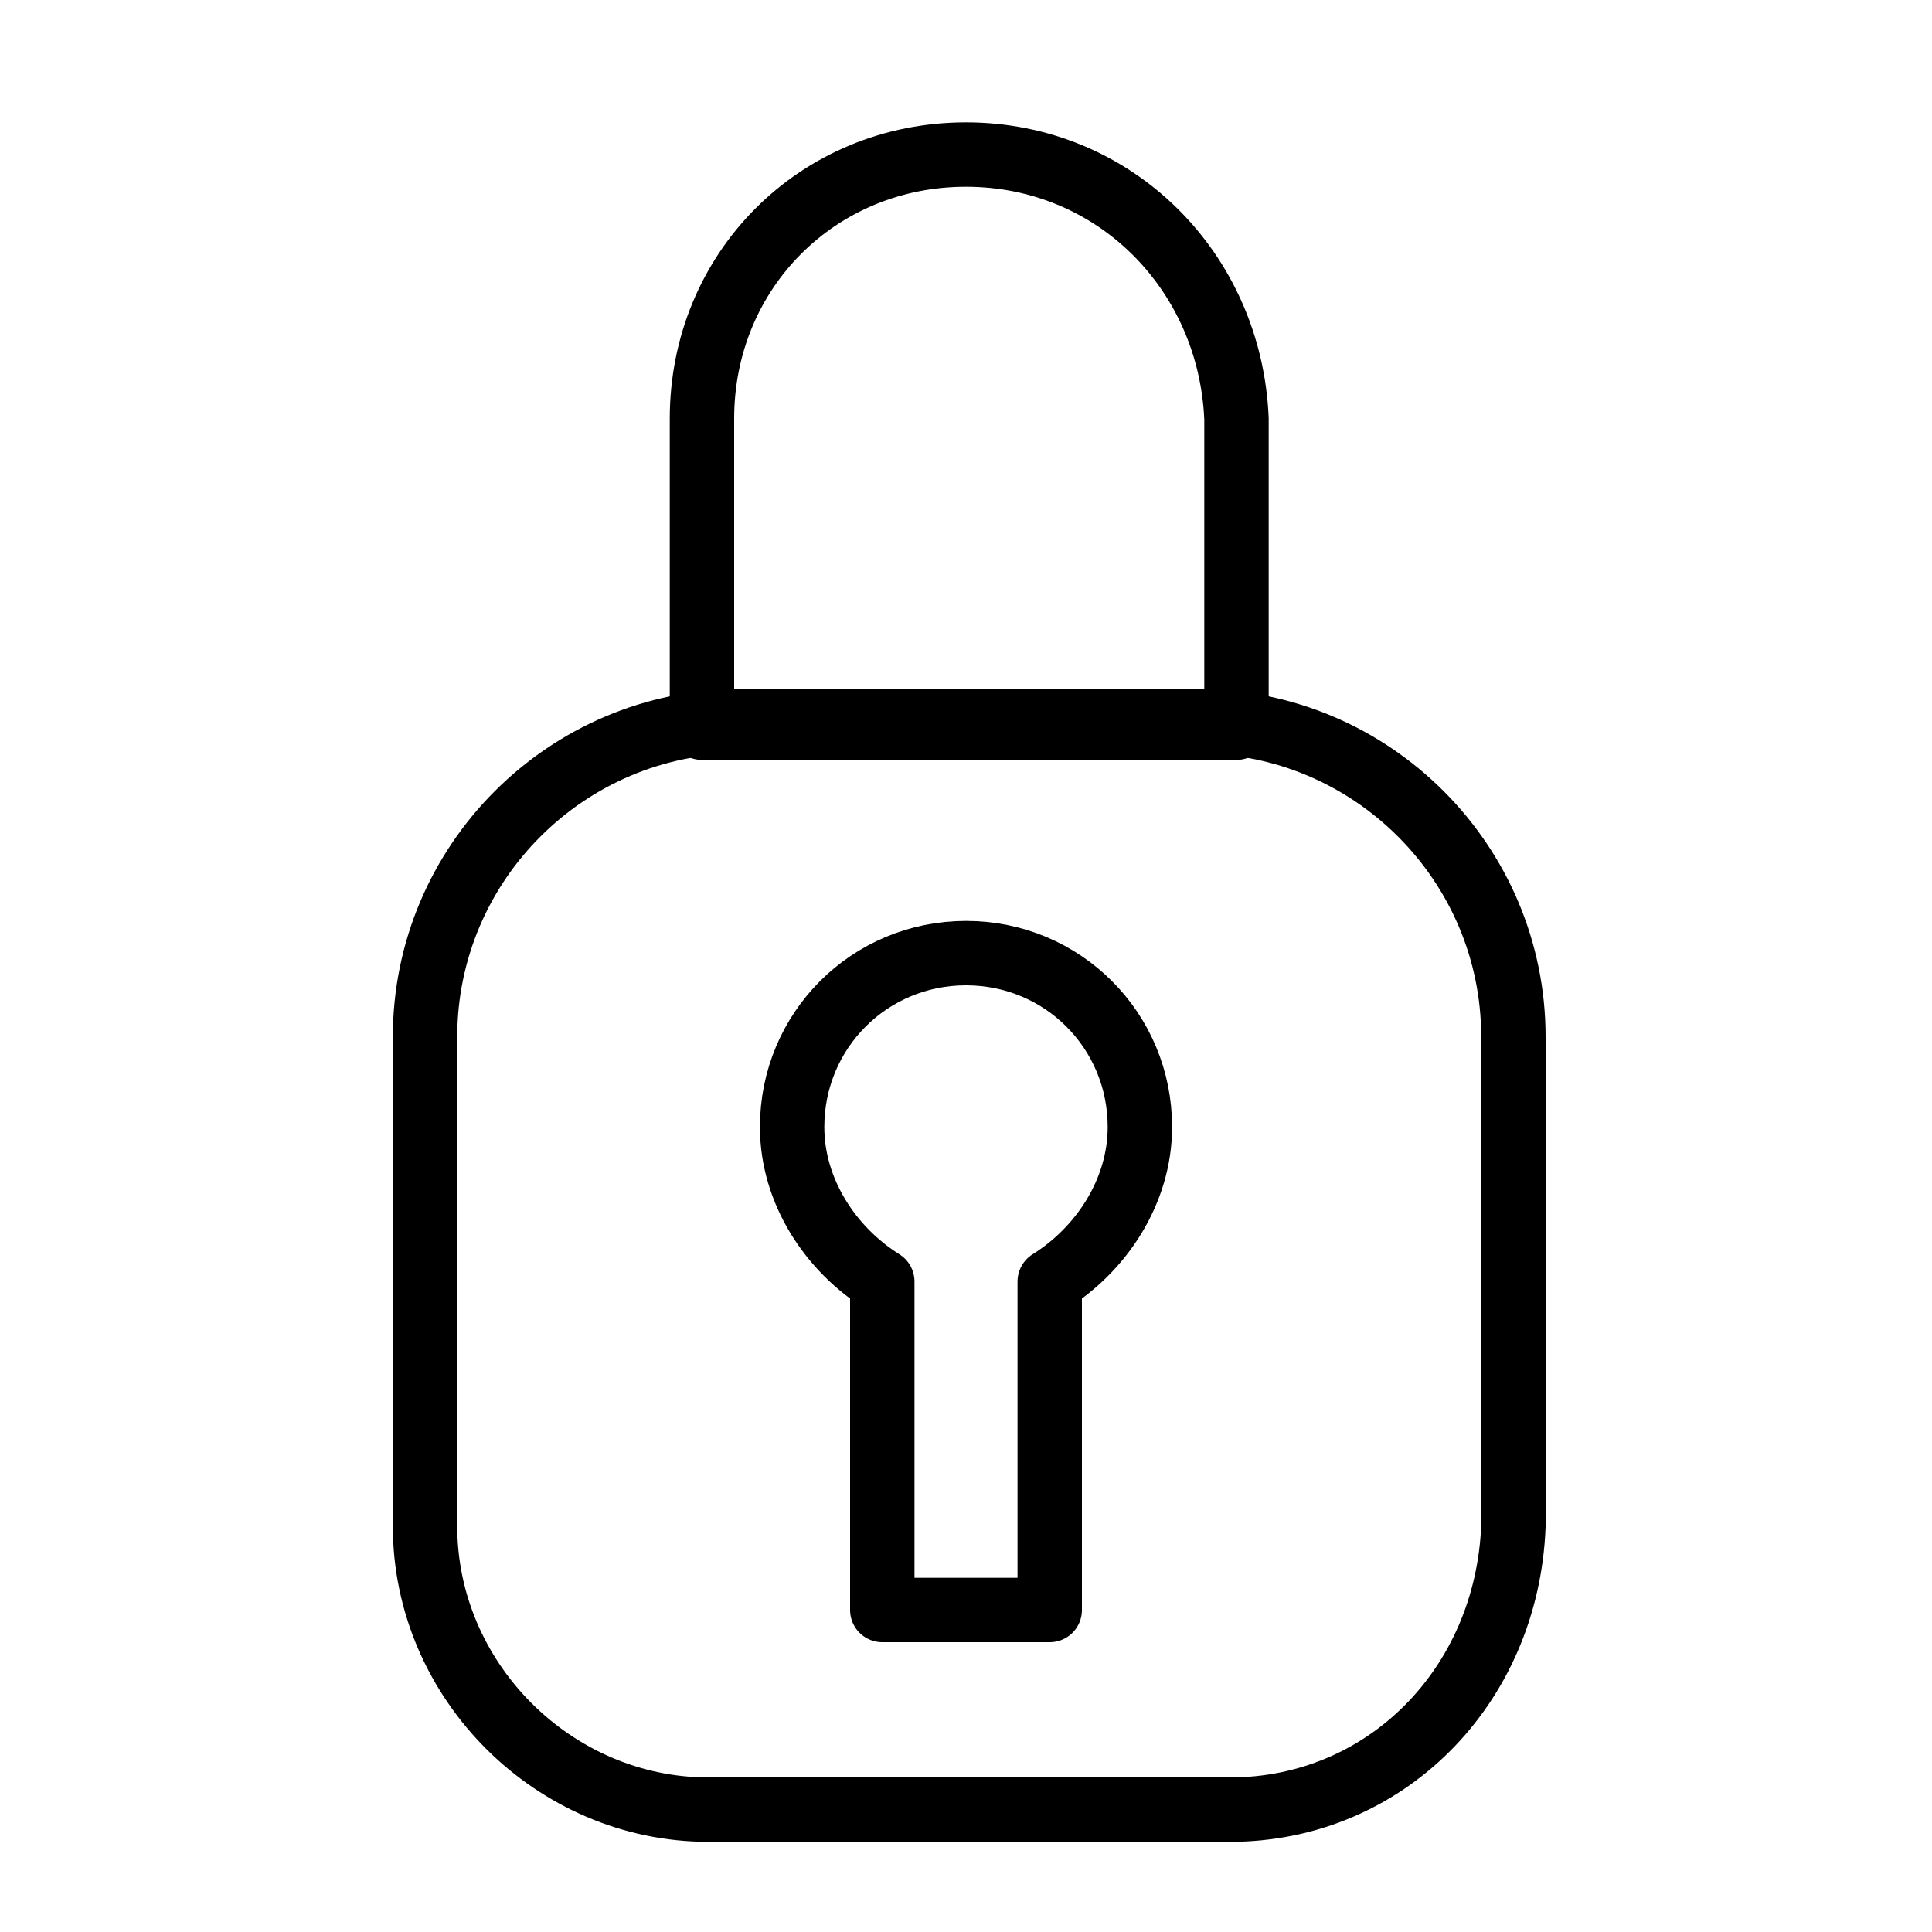 <?xml version="1.0" encoding="UTF-8"?> <!-- Generator: Adobe Illustrator 21.1.0, SVG Export Plug-In . SVG Version: 6.00 Build 0) --> <svg xmlns="http://www.w3.org/2000/svg" xmlns:xlink="http://www.w3.org/1999/xlink" id="Layer_1" x="0px" y="0px" viewBox="0 0 30 30" style="enable-background:new 0 0 30 30;" xml:space="preserve"> <style type="text/css"> .st0{fill:none;stroke:#000000;stroke-linecap:round;stroke-linejoin:round;stroke-miterlimit:10;} </style> <path class="st0" d="M19.1,28.1h-8.1c-2.4,0-4.4-2-4.4-4.4v-7.6c0-2.7,2.2-4.9,4.9-4.9h7.1c2.7,0,4.9,2.2,4.9,4.9v7.6 C23.4,26.2,21.5,28.1,19.1,28.1z"></path> <path class="st0" d="M15,2.4L15,2.4c-2.3,0-4.1,1.8-4.1,4.1v4.8h8.3V6.5C19.1,4.2,17.3,2.4,15,2.4z"></path> <path class="st0" d="M13.7,20.5V25h2.6v-4.5l0-0.6c0.8-0.5,1.4-1.4,1.4-2.4c0-1.5-1.2-2.7-2.7-2.7s-2.7,1.2-2.7,2.7 c0,1,0.6,1.9,1.4,2.4L13.7,20.5z"></path> </svg> 